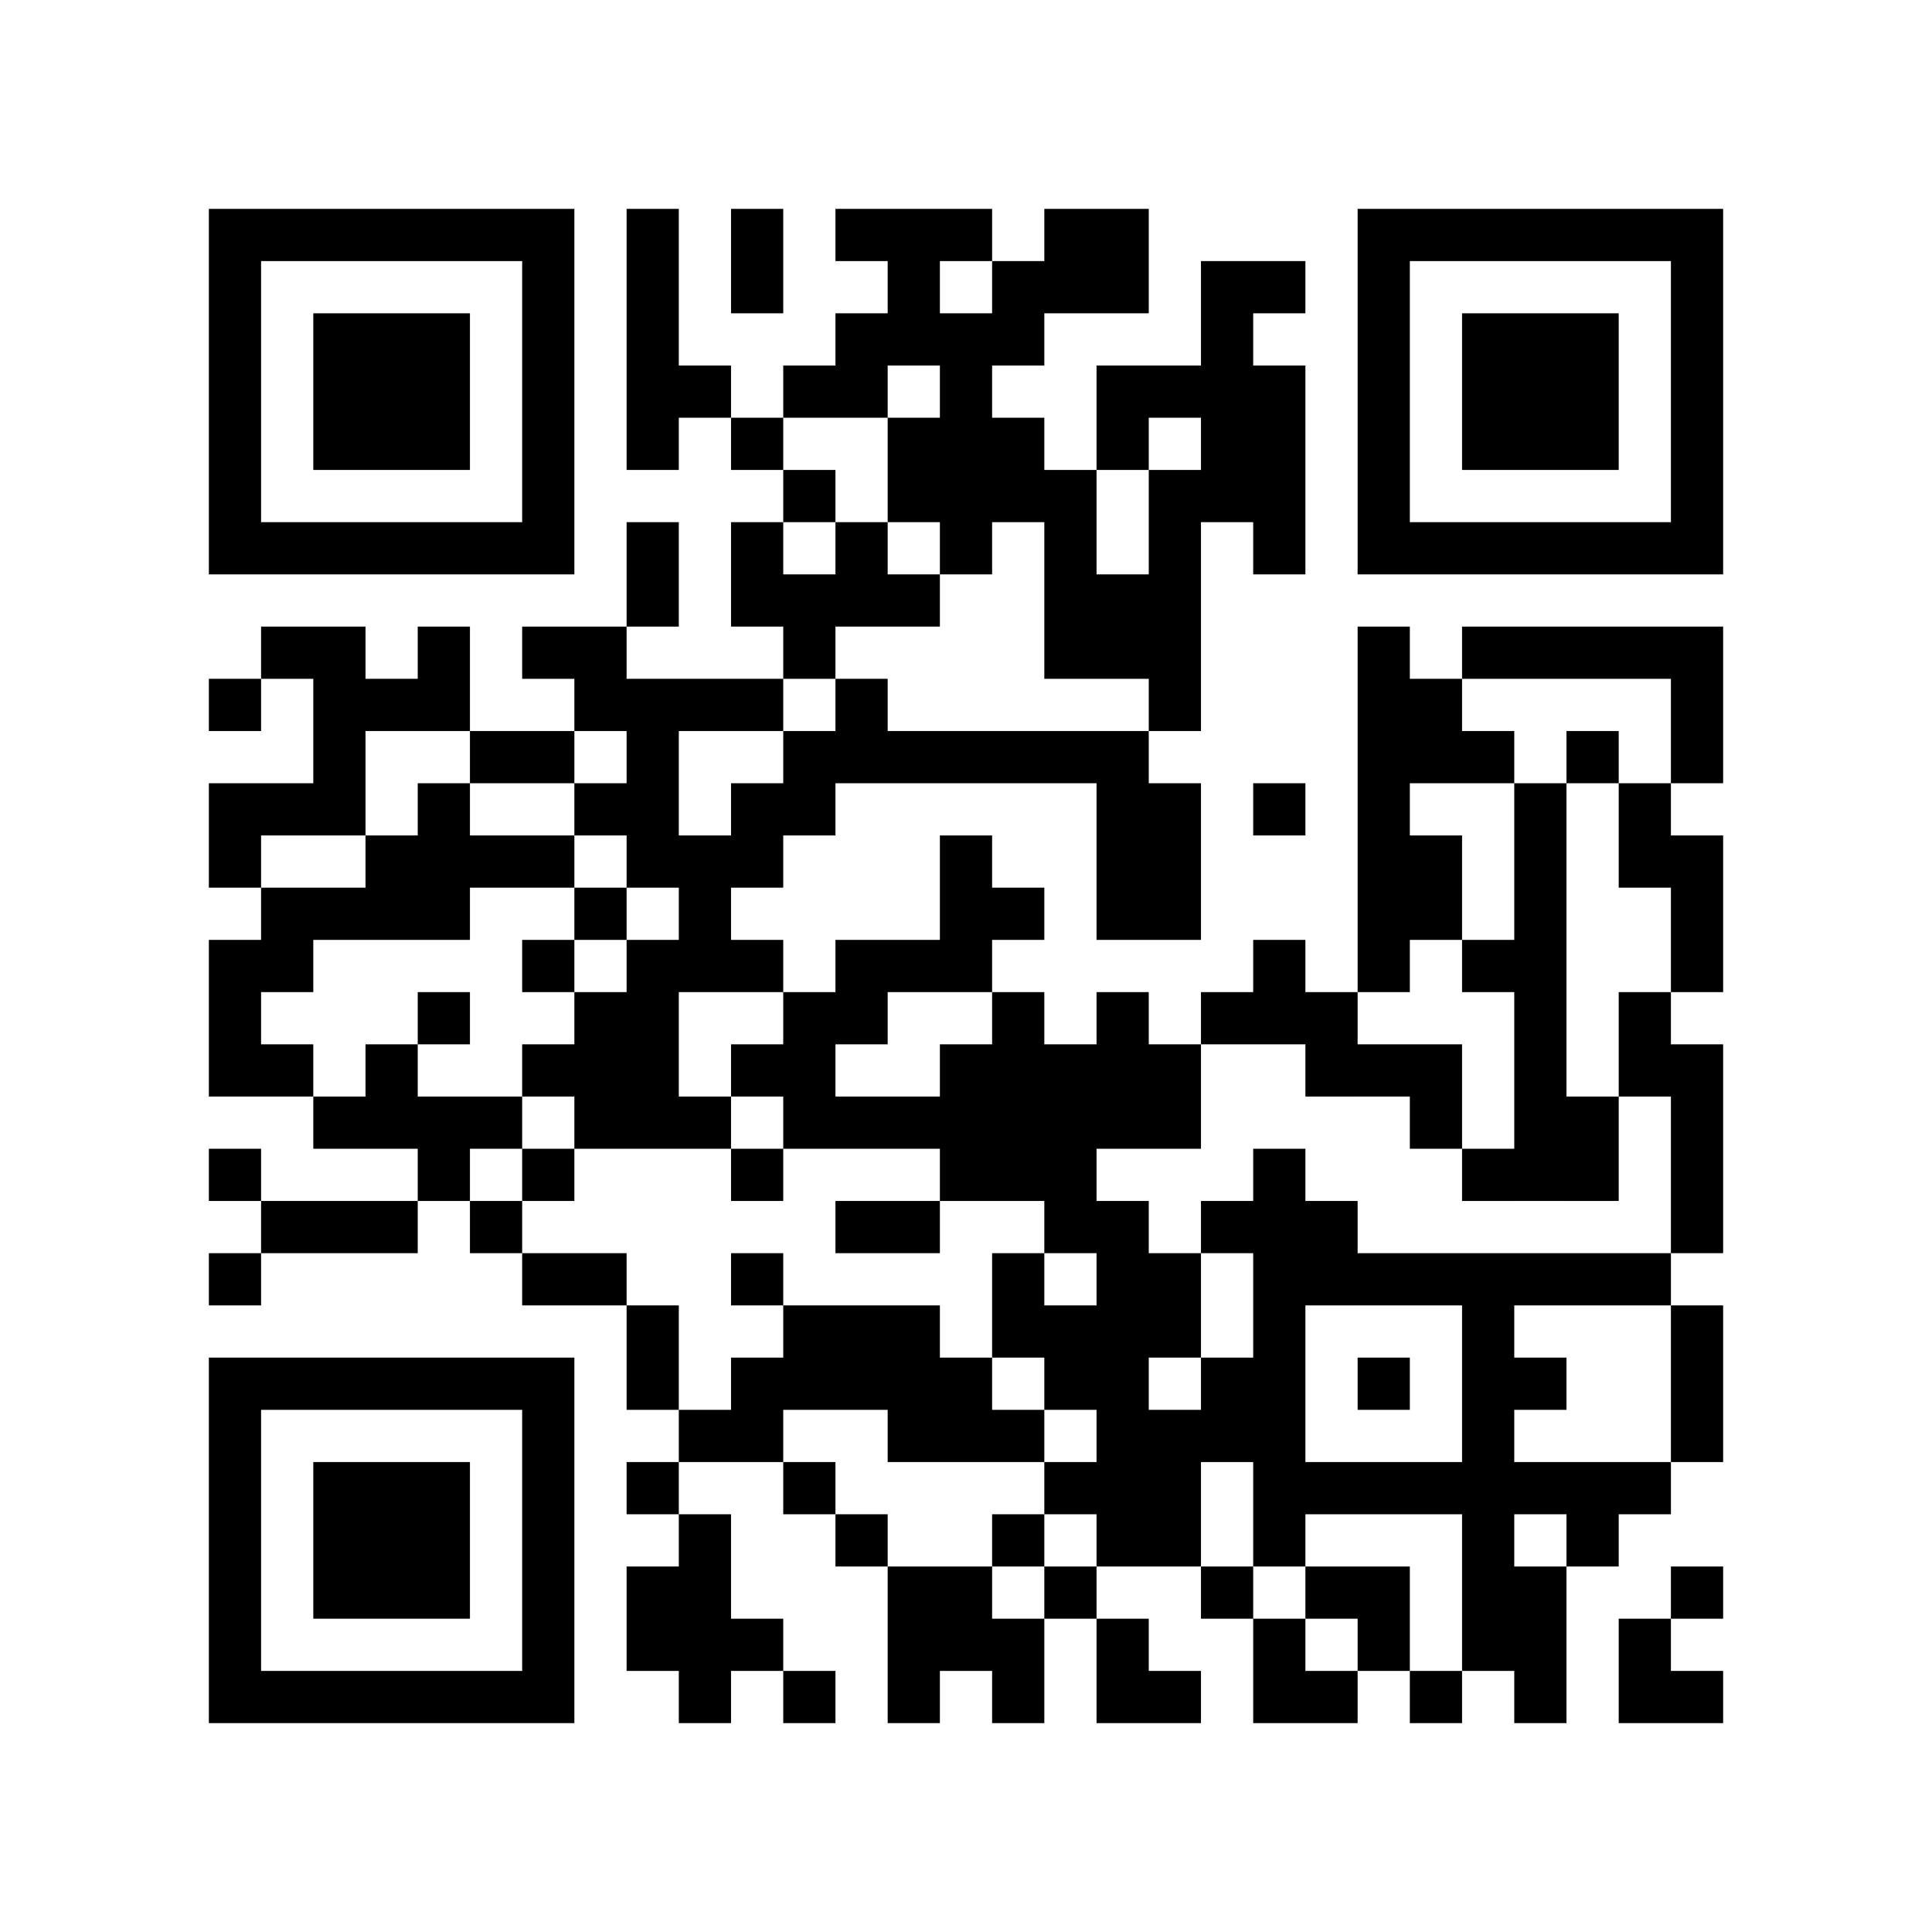 ﻿<?xml version="1.0" encoding="UTF-8"?>
<!DOCTYPE svg PUBLIC "-//W3C//DTD SVG 1.1//EN" "http://www.w3.org/Graphics/SVG/1.1/DTD/svg11.dtd">
<svg xmlns="http://www.w3.org/2000/svg" version="1.1" viewBox="0 0 37 37" stroke="none">
	<rect width="100%" height="100%" fill="#ffffff"/>
	<path d="M4,4h7v1h-7z M12,4h1v5h-1z M14,4h1v2h-1z M16,4h3v1h-3z M20,4h2v2h-2z M26,4h7v1h-7z M4,5h1v6h-1z M10,5h1v6h-1z M17,5h1v2h-1z M19,5h1v2h-1z M23,5h1v5h-1z M24,5h1v1h-1z M26,5h1v6h-1z M32,5h1v6h-1z M6,6h3v3h-3z M16,6h1v2h-1z M18,6h1v5h-1z M28,6h3v3h-3z M13,7h1v1h-1z M15,7h1v1h-1z M21,7h2v1h-2z M24,7h1v4h-1z M14,8h1v1h-1z M17,8h1v2h-1z M19,8h1v2h-1z M21,8h1v1h-1z M15,9h1v1h-1z M20,9h1v4h-1z M22,9h1v5h-1z M5,10h5v1h-5z M12,10h1v2h-1z M14,10h1v2h-1z M16,10h1v2h-1z M27,10h5v1h-5z M15,11h1v2h-1z M17,11h1v1h-1z M21,11h1v2h-1z M5,12h2v1h-2z M8,12h1v2h-1z M10,12h2v1h-2z M26,12h1v7h-1z M28,12h5v1h-5z M4,13h1v1h-1z M6,13h1v3h-1z M7,13h1v1h-1z M11,13h4v1h-4z M16,13h1v2h-1z M27,13h1v2h-1z M32,13h1v2h-1z M9,14h2v1h-2z M12,14h1v3h-1z M15,14h1v2h-1z M17,14h5v1h-5z M28,14h1v1h-1z M30,14h1v1h-1z M4,15h2v1h-2z M8,15h1v3h-1z M11,15h1v1h-1z M14,15h1v2h-1z M21,15h2v3h-2z M24,15h1v1h-1z M29,15h1v8h-1z M31,15h1v2h-1z M4,16h1v1h-1z M7,16h1v2h-1z M9,16h2v1h-2z M13,16h1v3h-1z M18,16h1v3h-1z M27,16h1v2h-1z M32,16h1v3h-1z M5,17h2v1h-2z M11,17h1v1h-1z M19,17h1v1h-1z M4,18h1v3h-1z M5,18h1v1h-1z M10,18h1v1h-1z M12,18h1v4h-1z M14,18h1v1h-1z M16,18h2v1h-2z M24,18h1v2h-1z M28,18h1v1h-1z M8,19h1v1h-1z M11,19h1v3h-1z M15,19h1v3h-1z M16,19h1v1h-1z M19,19h1v4h-1z M21,19h1v3h-1z M23,19h1v1h-1z M25,19h1v2h-1z M31,19h1v2h-1z M5,20h1v1h-1z M7,20h1v2h-1z M10,20h1v1h-1z M14,20h1v1h-1z M18,20h1v3h-1z M20,20h1v4h-1z M22,20h1v2h-1z M26,20h2v1h-2z M32,20h1v4h-1z M6,21h1v1h-1z M8,21h2v1h-2z M13,21h1v1h-1z M16,21h2v1h-2z M27,21h1v1h-1z M30,21h1v2h-1z M4,22h1v1h-1z M8,22h1v1h-1z M10,22h1v1h-1z M14,22h1v1h-1z M24,22h1v8h-1z M28,22h1v1h-1z M5,23h3v1h-3z M9,23h1v1h-1z M16,23h2v1h-2z M21,23h1v7h-1z M23,23h1v1h-1z M25,23h1v2h-1z M4,24h1v1h-1z M10,24h2v1h-2z M14,24h1v1h-1z M19,24h1v2h-1z M22,24h1v2h-1z M26,24h6v1h-6z M12,25h1v2h-1z M15,25h3v2h-3z M20,25h1v2h-1z M28,25h1v7h-1z M32,25h1v3h-1z M4,26h7v1h-7z M14,26h1v2h-1z M18,26h1v2h-1z M23,26h1v2h-1z M26,26h1v1h-1z M29,26h1v1h-1z M4,27h1v6h-1z M10,27h1v6h-1z M13,27h1v1h-1z M17,27h1v1h-1z M19,27h1v1h-1z M22,27h1v3h-1z M6,28h3v3h-3z M12,28h1v1h-1z M15,28h1v1h-1z M20,28h1v1h-1z M25,28h3v1h-3z M29,28h3v1h-3z M13,29h1v4h-1z M16,29h1v1h-1z M19,29h1v1h-1z M30,29h1v1h-1z M12,30h1v2h-1z M17,30h2v2h-2z M20,30h1v1h-1z M23,30h1v1h-1z M25,30h2v1h-2z M29,30h1v3h-1z M32,30h1v1h-1z M14,31h1v1h-1z M19,31h1v2h-1z M21,31h1v2h-1z M24,31h1v2h-1z M26,31h1v1h-1z M31,31h1v2h-1z M5,32h5v1h-5z M15,32h1v1h-1z M17,32h1v1h-1z M22,32h1v1h-1z M25,32h1v1h-1z M27,32h1v1h-1z M32,32h1v1h-1z" fill="#000000"/>
</svg>
